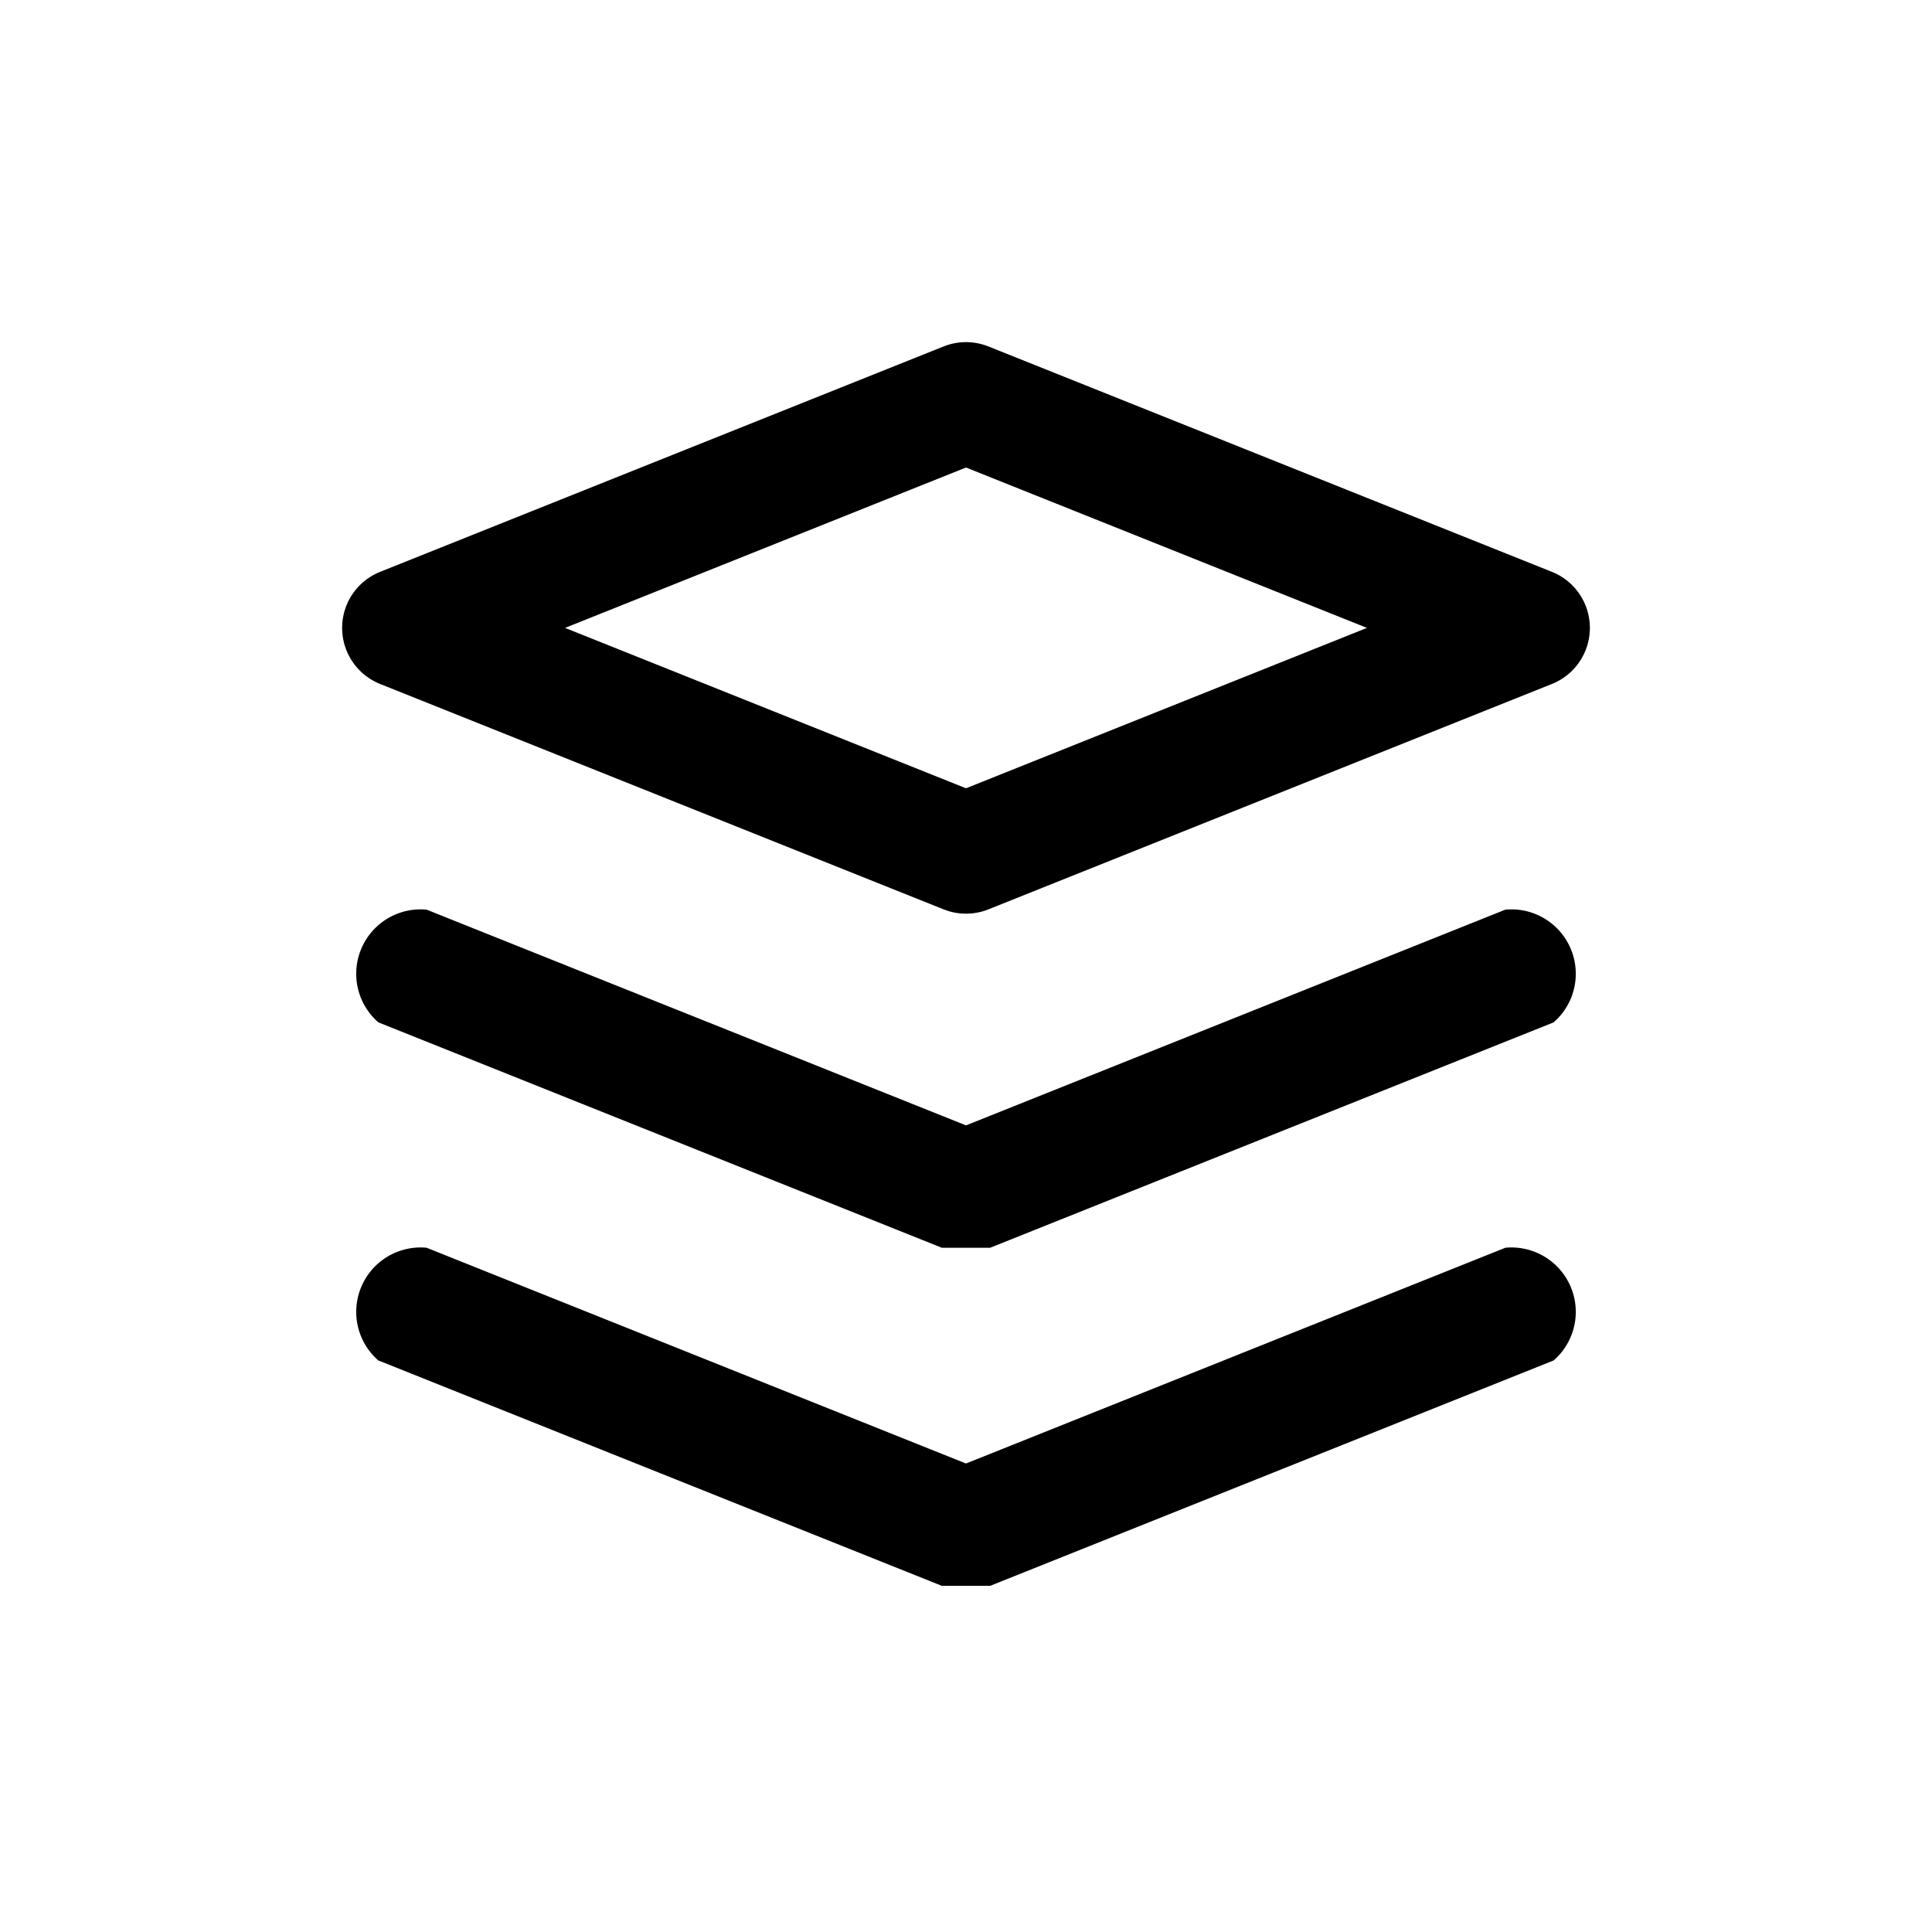 <!-- Generated by Synchron.io | https://synchron.io | blank -->
<svg xmlns="http://www.w3.org/2000/svg" fill="none" viewBox="0 0 24 24">
  <path stroke="#000" stroke-linecap="round" stroke-linejoin="round" stroke-width="1.5" d="M12 10.6 5 7.8 12 5l7 2.8-7 2.8Z" clip-rule="evenodd"/>
  <path fill="#000" d="M5.3 15.5a.8.8 0 0 0-.6 1.4l.6-1.4ZM12 19l-.3.7h.6L12 19Zm7.3-2.1a.8.8 0 0 0-.6-1.4l.6 1.4Zm-14-5.6a.8.8 0 0 0-.6 1.4l.6-1.4Zm6.7 3.5-.3.7h.6l-.3-.7Zm7.3-2.1a.8.8 0 0 0-.6-1.4l.6 1.4ZM4.7 16.9l7 2.8.6-1.4-7-2.8-.6 1.4Zm7.6 2.8 7-2.8-.6-1.4-7 2.8.6 1.4Zm-7.6-7 7 2.8.6-1.4-7-2.8-.6 1.4Zm7.6 2.8 7-2.8-.6-1.4-7 2.8.6 1.4Z"/>
</svg>